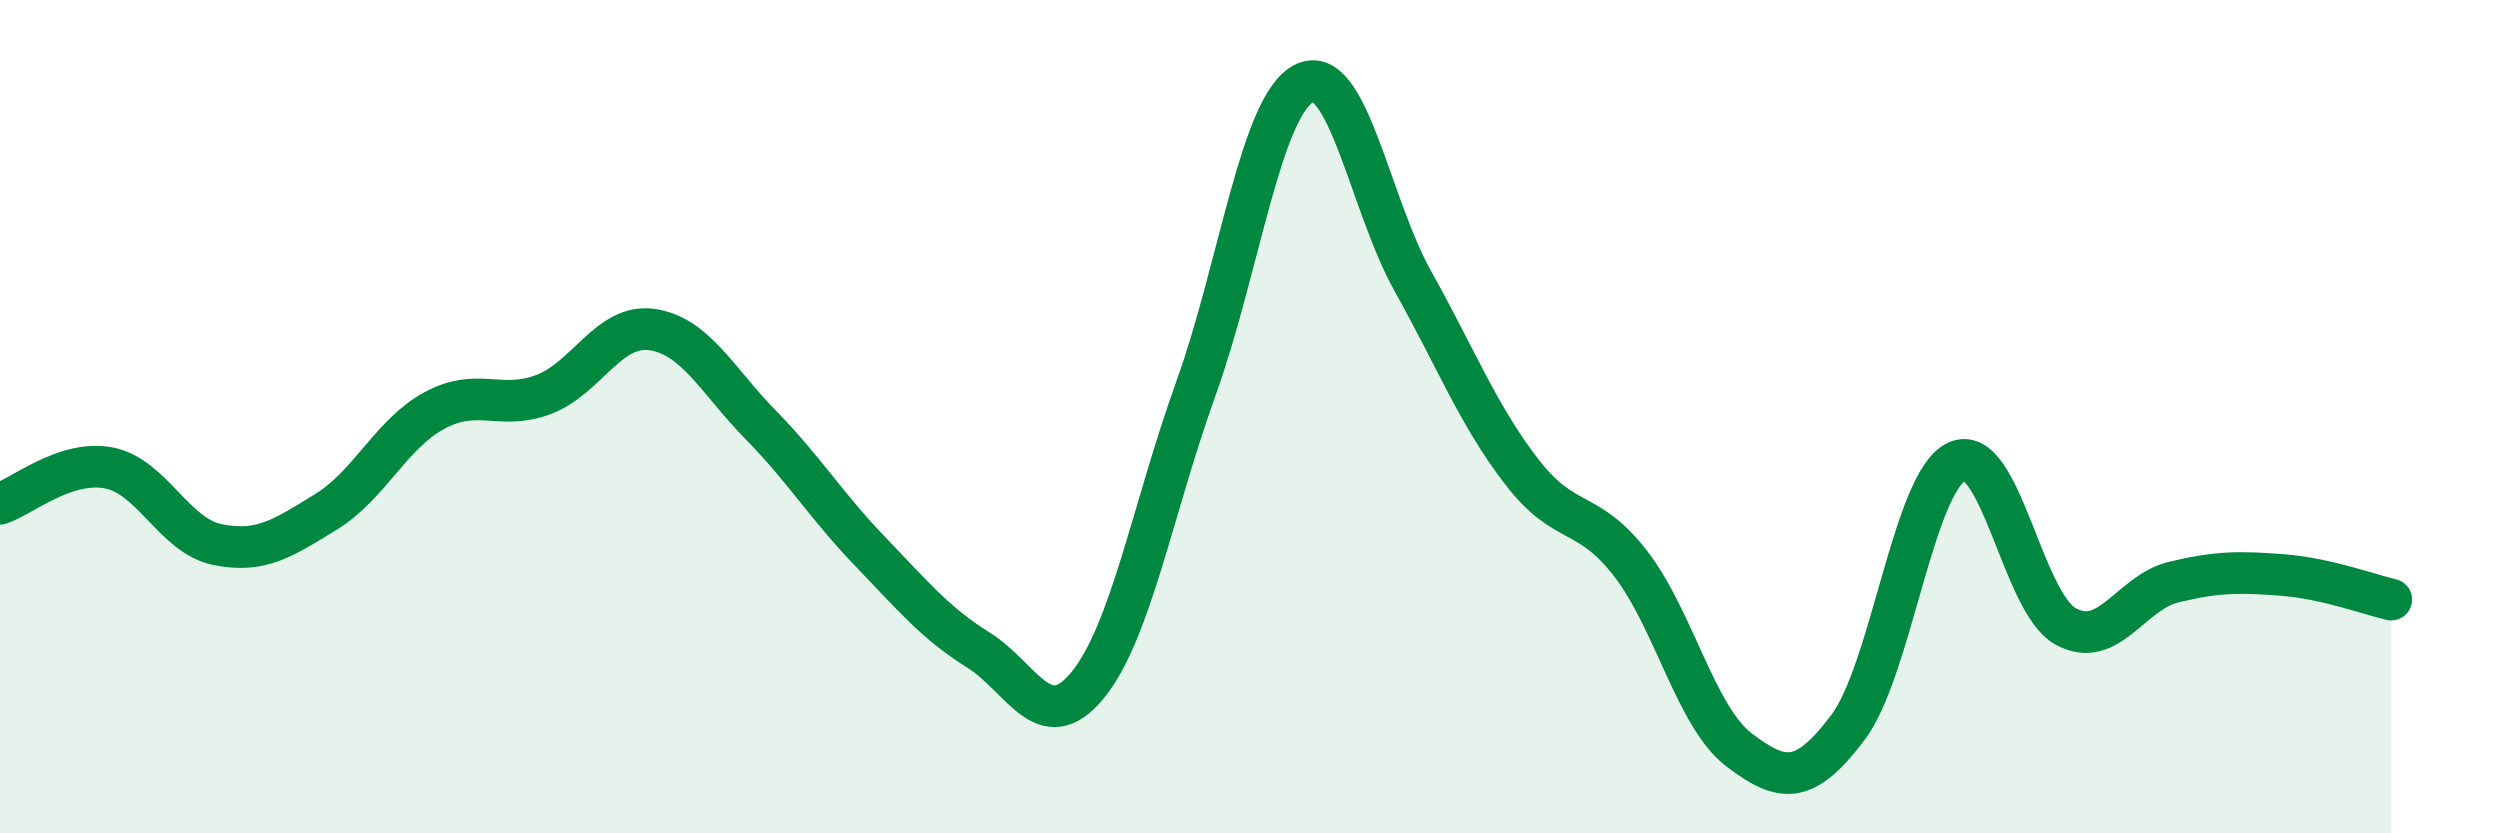 
    <svg width="60" height="20" viewBox="0 0 60 20" xmlns="http://www.w3.org/2000/svg">
      <path
        d="M 0,12.09 C 0.52,11.92 1.57,11.03 2.61,11.23 C 3.65,11.43 4.18,12.86 5.22,13.07 C 6.26,13.28 6.79,12.92 7.83,12.28 C 8.87,11.64 9.39,10.41 10.43,9.85 C 11.47,9.29 12,9.86 13.04,9.47 C 14.08,9.08 14.61,7.76 15.65,7.91 C 16.69,8.06 17.22,9.14 18.26,10.2 C 19.3,11.26 19.83,12.14 20.87,13.22 C 21.91,14.3 22.44,14.95 23.48,15.6 C 24.52,16.25 25.05,17.71 26.09,16.46 C 27.13,15.21 27.66,12.22 28.7,9.33 C 29.74,6.44 30.26,2.52 31.3,2 C 32.34,1.48 32.87,4.89 33.91,6.75 C 34.95,8.61 35.48,9.97 36.52,11.32 C 37.56,12.67 38.09,12.18 39.13,13.52 C 40.17,14.86 40.7,17.21 41.74,18 C 42.78,18.79 43.31,18.84 44.35,17.46 C 45.39,16.08 45.92,11.57 46.96,11.08 C 48,10.59 48.53,14.45 49.57,15.03 C 50.61,15.61 51.13,14.22 52.17,13.97 C 53.21,13.72 53.74,13.72 54.78,13.8 C 55.82,13.88 56.87,14.27 57.39,14.39L57.39 20L0 20Z"
        fill="#008740"
        opacity="0.1"
        stroke-linecap="round"
        stroke-linejoin="round"
      />
      <path
        d="M 0,12.09 C 0.52,11.92 1.57,11.03 2.61,11.23 C 3.65,11.43 4.18,12.86 5.22,13.07 C 6.26,13.28 6.79,12.92 7.83,12.28 C 8.87,11.64 9.39,10.41 10.43,9.85 C 11.47,9.29 12,9.86 13.04,9.47 C 14.08,9.08 14.61,7.76 15.65,7.91 C 16.69,8.06 17.22,9.14 18.26,10.2 C 19.3,11.26 19.83,12.14 20.87,13.22 C 21.91,14.3 22.44,14.95 23.48,15.6 C 24.52,16.25 25.05,17.71 26.09,16.46 C 27.13,15.21 27.66,12.22 28.7,9.33 C 29.74,6.44 30.26,2.52 31.3,2 C 32.34,1.48 32.87,4.89 33.91,6.75 C 34.95,8.61 35.48,9.97 36.52,11.32 C 37.56,12.67 38.09,12.18 39.13,13.52 C 40.17,14.86 40.7,17.21 41.74,18 C 42.78,18.79 43.31,18.84 44.35,17.46 C 45.39,16.08 45.92,11.57 46.96,11.08 C 48,10.59 48.53,14.45 49.57,15.03 C 50.61,15.61 51.13,14.22 52.17,13.97 C 53.21,13.72 53.74,13.72 54.78,13.8 C 55.82,13.88 56.87,14.27 57.39,14.39"
        stroke="#008740"
        stroke-width="1"
        fill="none"
        stroke-linecap="round"
        stroke-linejoin="round"
      />
    </svg>
  